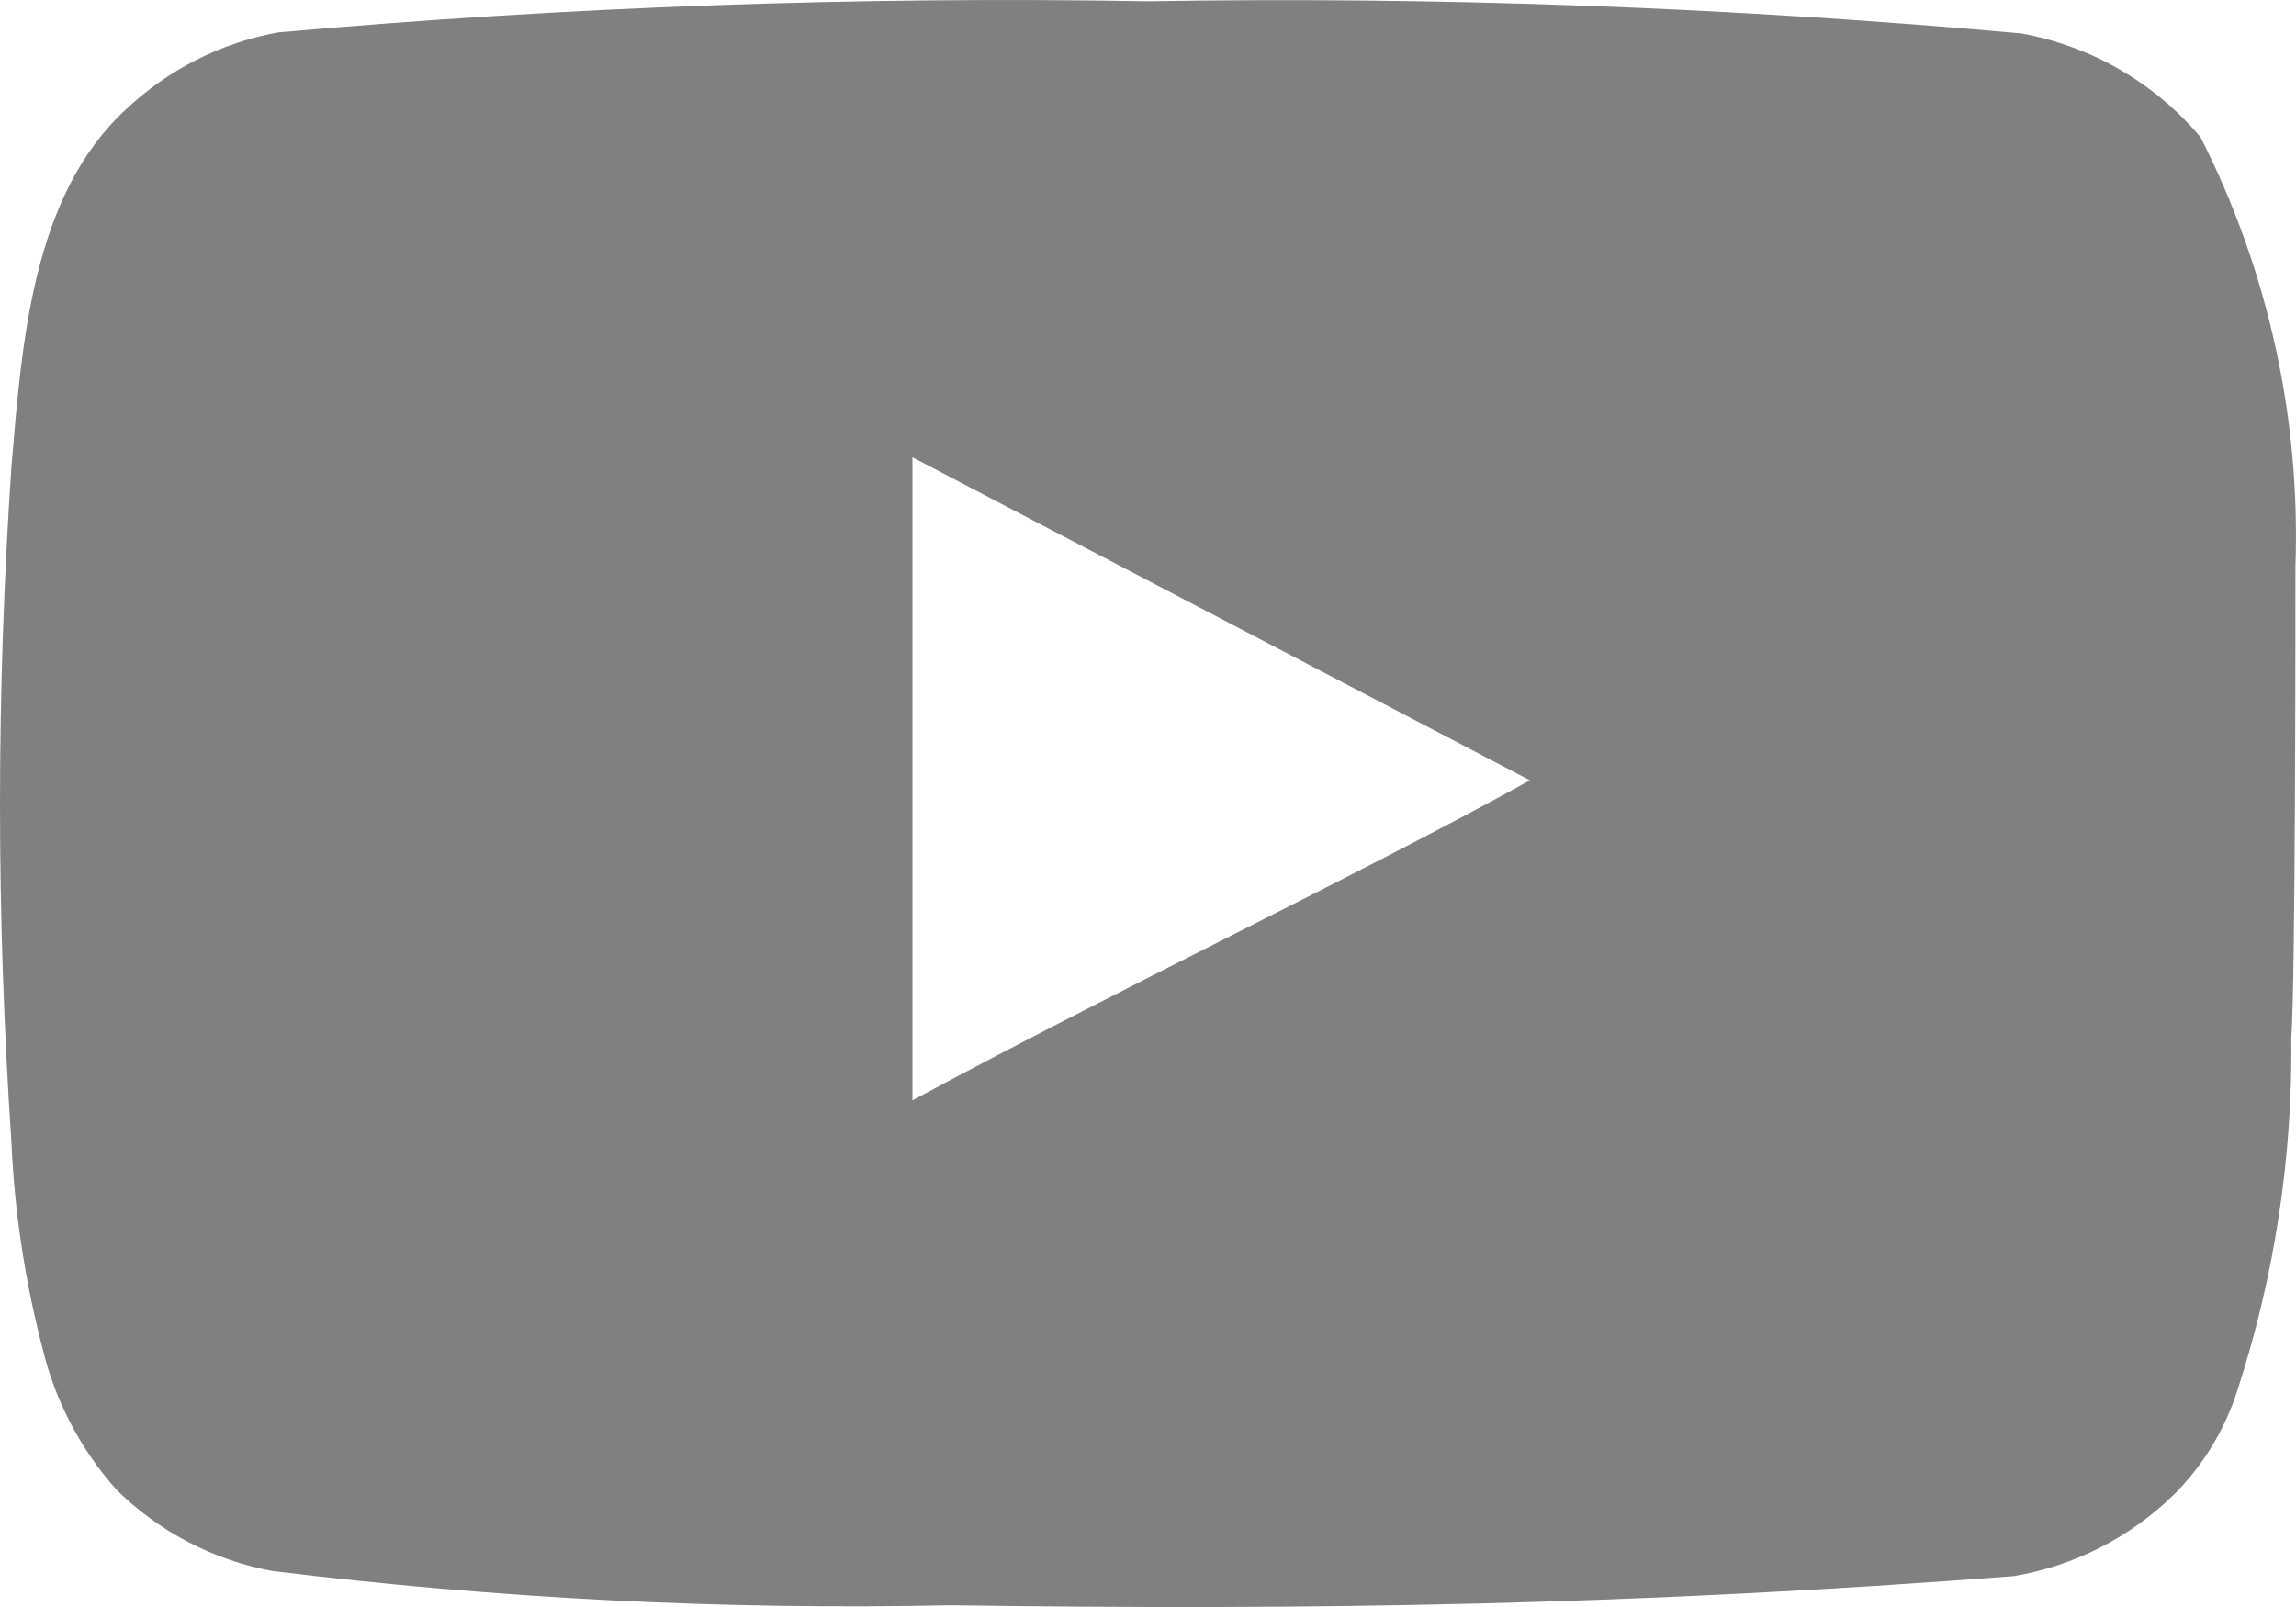 <svg width="20" height="14" viewBox="0 0 20 14" fill="none" xmlns="http://www.w3.org/2000/svg">
<path d="M19.995 4.934C20.04 3.639 19.756 2.353 19.169 1.196C18.77 0.722 18.217 0.401 17.606 0.291C15.078 0.063 12.54 -0.031 10.002 0.011C7.473 -0.033 4.944 0.058 2.425 0.282C1.927 0.372 1.466 0.605 1.098 0.952C0.281 1.703 0.19 2.988 0.099 4.074C-0.033 6.027 -0.033 7.986 0.099 9.939C0.125 10.55 0.217 11.157 0.371 11.749C0.481 12.206 0.703 12.629 1.016 12.98C1.386 13.345 1.858 13.591 2.37 13.686C4.329 13.927 6.302 14.027 8.276 13.985C11.455 14.03 14.245 13.985 17.542 13.731C18.067 13.642 18.552 13.396 18.932 13.025C19.187 12.772 19.377 12.461 19.487 12.12C19.811 11.127 19.971 10.088 19.959 9.043C19.995 8.536 19.995 5.477 19.995 4.934ZM7.948 9.586V3.984L13.327 6.798C11.819 7.631 9.829 8.572 7.948 9.586Z" fill="#808080"/>
</svg>

